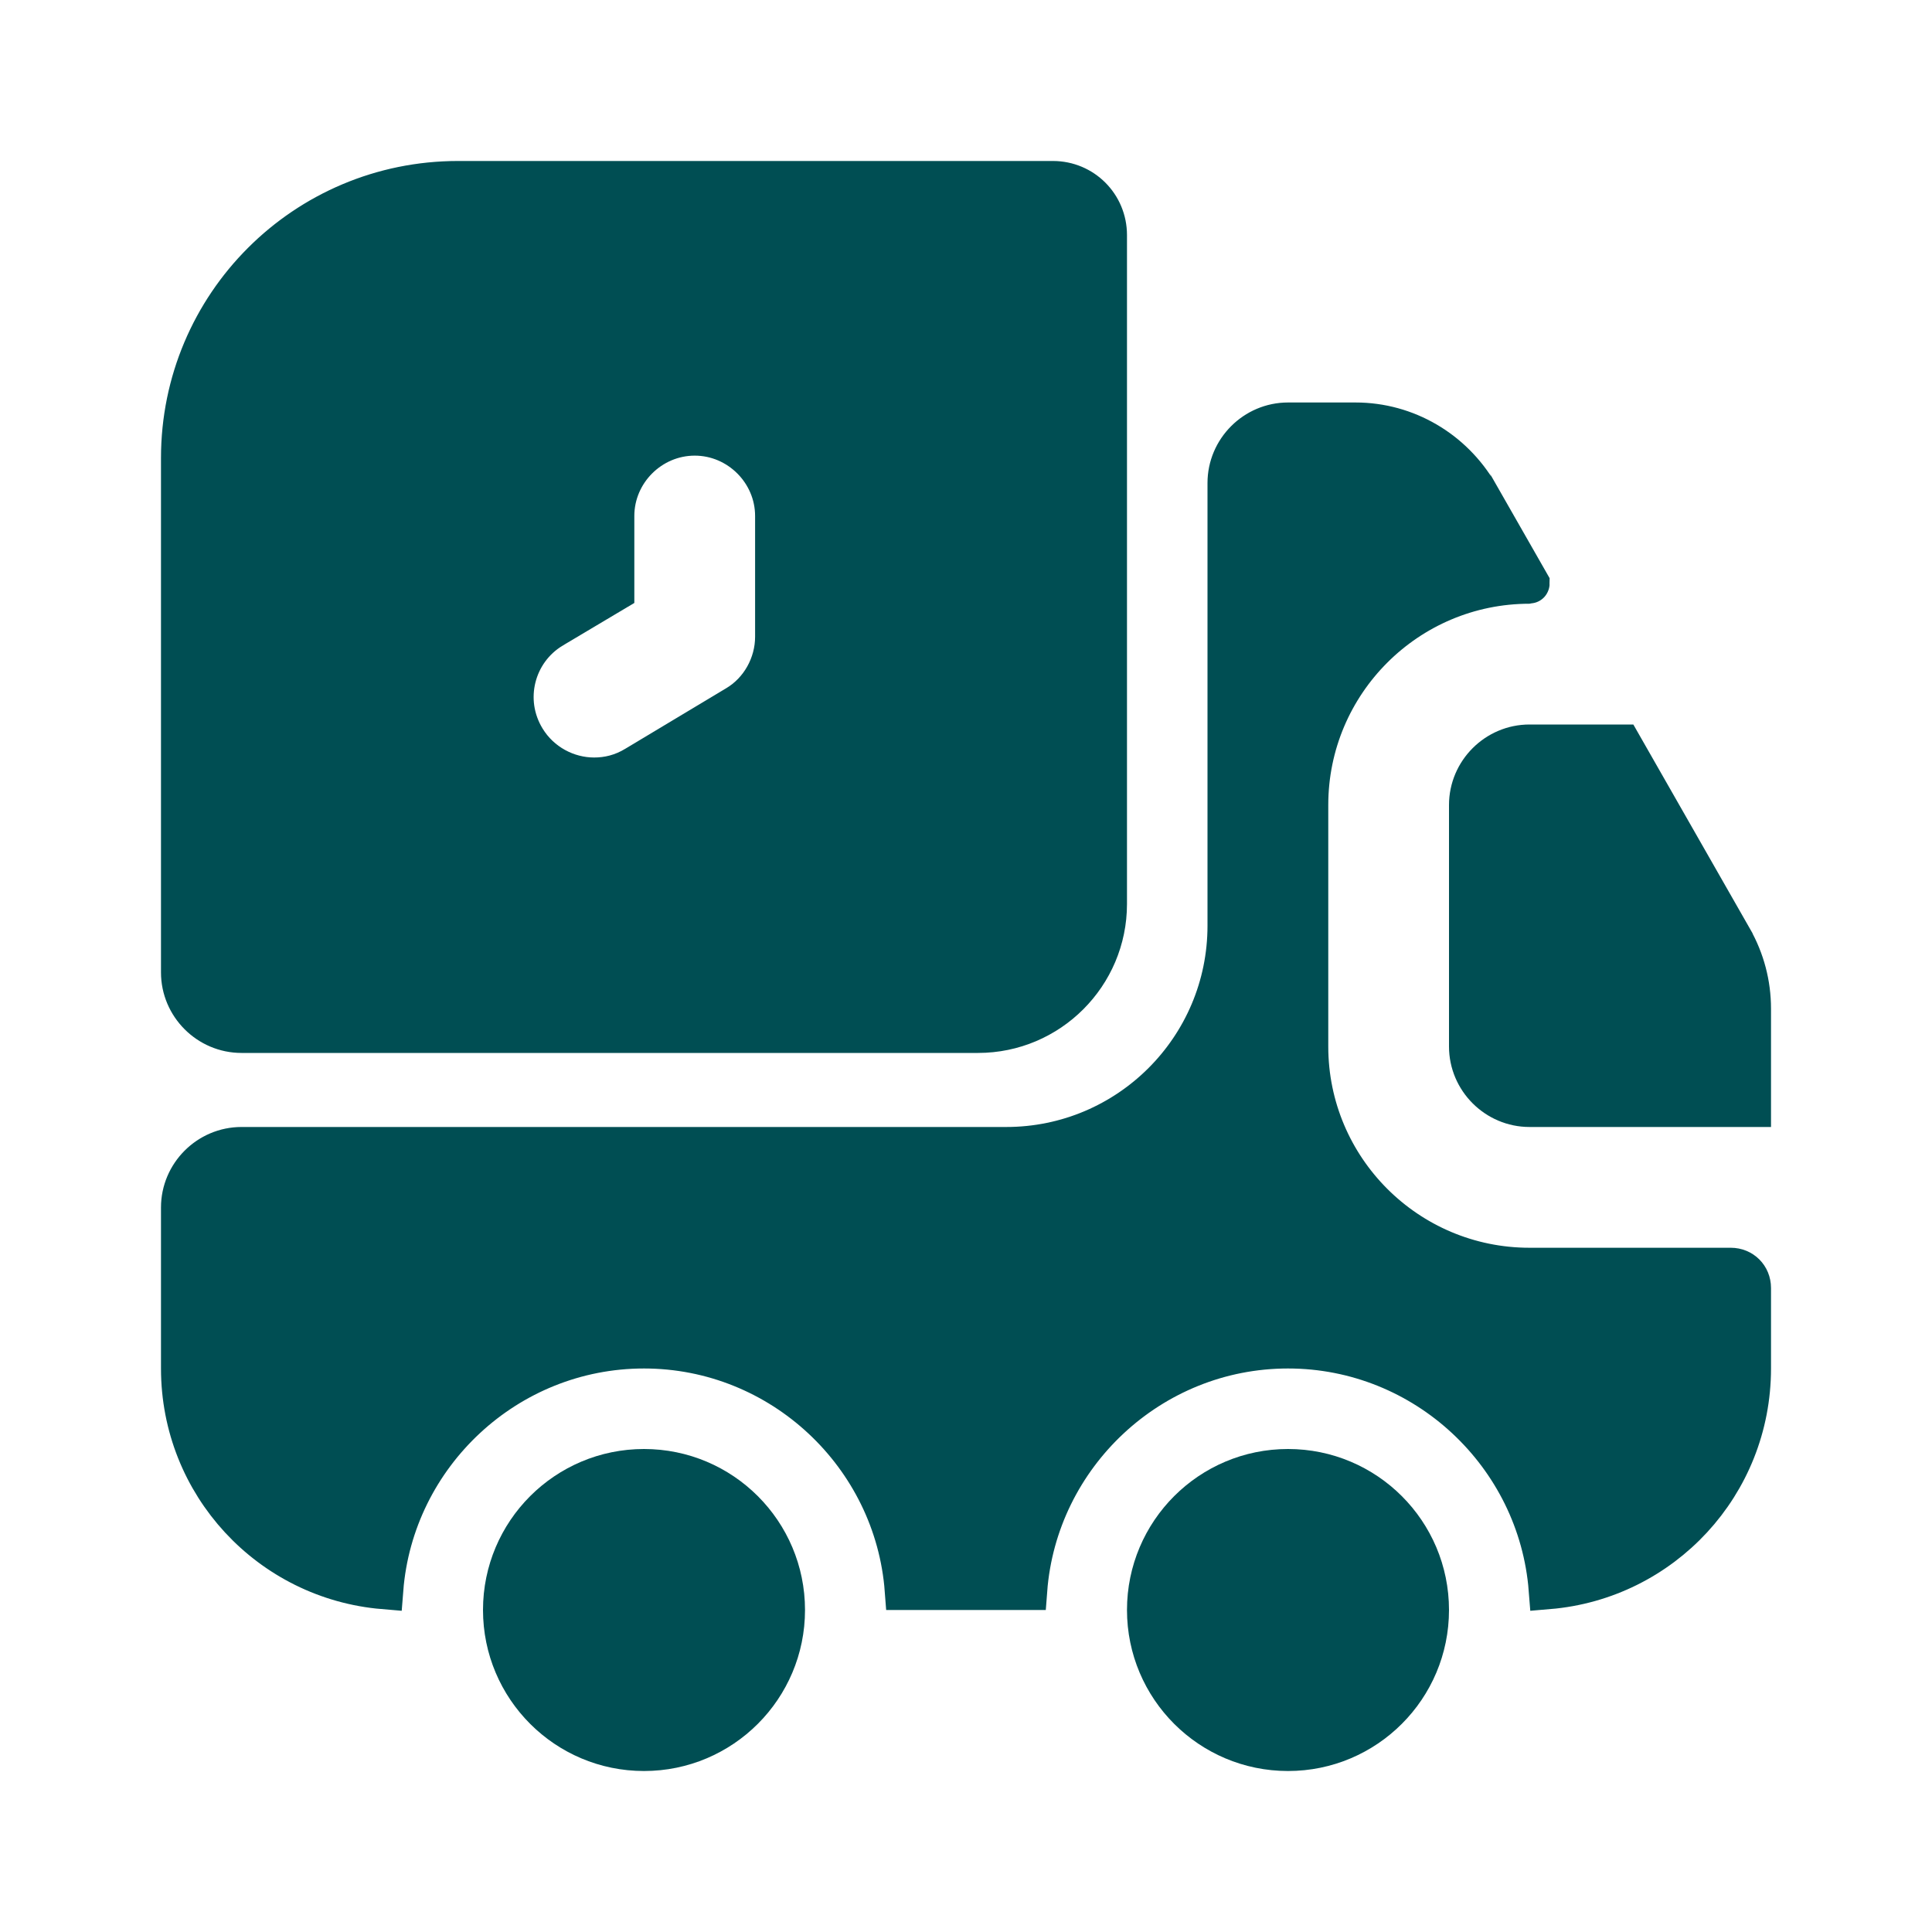 <svg width="49" height="49" viewBox="0 0 49 49" fill="none" xmlns="http://www.w3.org/2000/svg">
<path d="M43.896 32.146C44.191 32.146 44.417 32.371 44.417 32.667V34.708C44.417 37.66 42.159 40.071 39.271 40.313C39.004 36.909 36.137 34.208 32.667 34.208C29.19 34.208 26.318 36.92 26.06 40.333H22.939C22.682 36.92 19.81 34.208 16.333 34.208C12.863 34.208 9.996 36.909 9.729 40.313C6.841 40.071 4.583 37.66 4.583 34.708V30.625C4.583 29.778 5.278 29.083 6.125 29.083H25.521C28.614 29.083 31.125 26.573 31.125 23.479V12.25C31.125 11.403 31.82 10.708 32.667 10.708H34.382C35.669 10.708 36.853 11.405 37.501 12.52C37.501 12.521 37.502 12.521 37.502 12.521L38.802 14.797C38.802 14.8 38.801 14.802 38.799 14.804C38.797 14.809 38.794 14.812 38.793 14.812C38.792 14.812 38.792 14.812 38.792 14.812C35.698 14.812 33.188 17.323 33.188 20.417V26.542C33.188 29.635 35.698 32.146 38.792 32.146H43.896Z" fill="#004E53" stroke="#004E53"/>
<path d="M19.917 40.833C19.917 42.812 18.312 44.417 16.333 44.417C14.354 44.417 12.75 42.812 12.75 40.833C12.75 38.854 14.354 37.25 16.333 37.25C18.312 37.25 19.917 38.854 19.917 40.833Z" fill="#004E53" stroke="#004E53"/>
<path d="M36.25 40.833C36.25 42.812 34.646 44.417 32.667 44.417C30.688 44.417 29.083 42.812 29.083 40.833C29.083 38.854 30.688 37.25 32.667 37.25C34.646 37.25 36.25 38.854 36.25 40.833Z" fill="#004E53" stroke="#004E53"/>
<path d="M44.417 25.582V28.083H38.792C37.945 28.083 37.25 27.388 37.25 26.542V20.417C37.25 19.57 37.945 18.875 38.792 18.875H41.135L43.951 23.807C43.951 23.808 43.951 23.808 43.951 23.808C44.255 24.345 44.417 24.954 44.417 25.582Z" fill="#004E53" stroke="#004E53"/>
<path d="M14.015 15.944L14.014 15.945C13.063 16.516 12.739 17.763 13.334 18.737C13.714 19.361 14.389 19.712 15.068 19.712C15.415 19.712 15.772 19.63 16.123 19.415L18.67 17.887C18.671 17.886 18.671 17.886 18.672 17.886C19.277 17.528 19.651 16.852 19.651 16.15V13.087C19.651 11.974 18.733 11.056 17.62 11.056C16.506 11.056 15.588 11.974 15.588 13.087V15.008L14.015 15.944ZM11.617 4.583H26.705C27.47 4.583 28.083 5.197 28.083 5.962V22.928C28.083 24.734 26.613 26.205 24.806 26.205H6.125C5.278 26.205 4.583 25.51 4.583 24.663V11.617C4.583 7.728 7.728 4.583 11.617 4.583Z" fill="#004E53" stroke="#004E53"/>
</svg>
